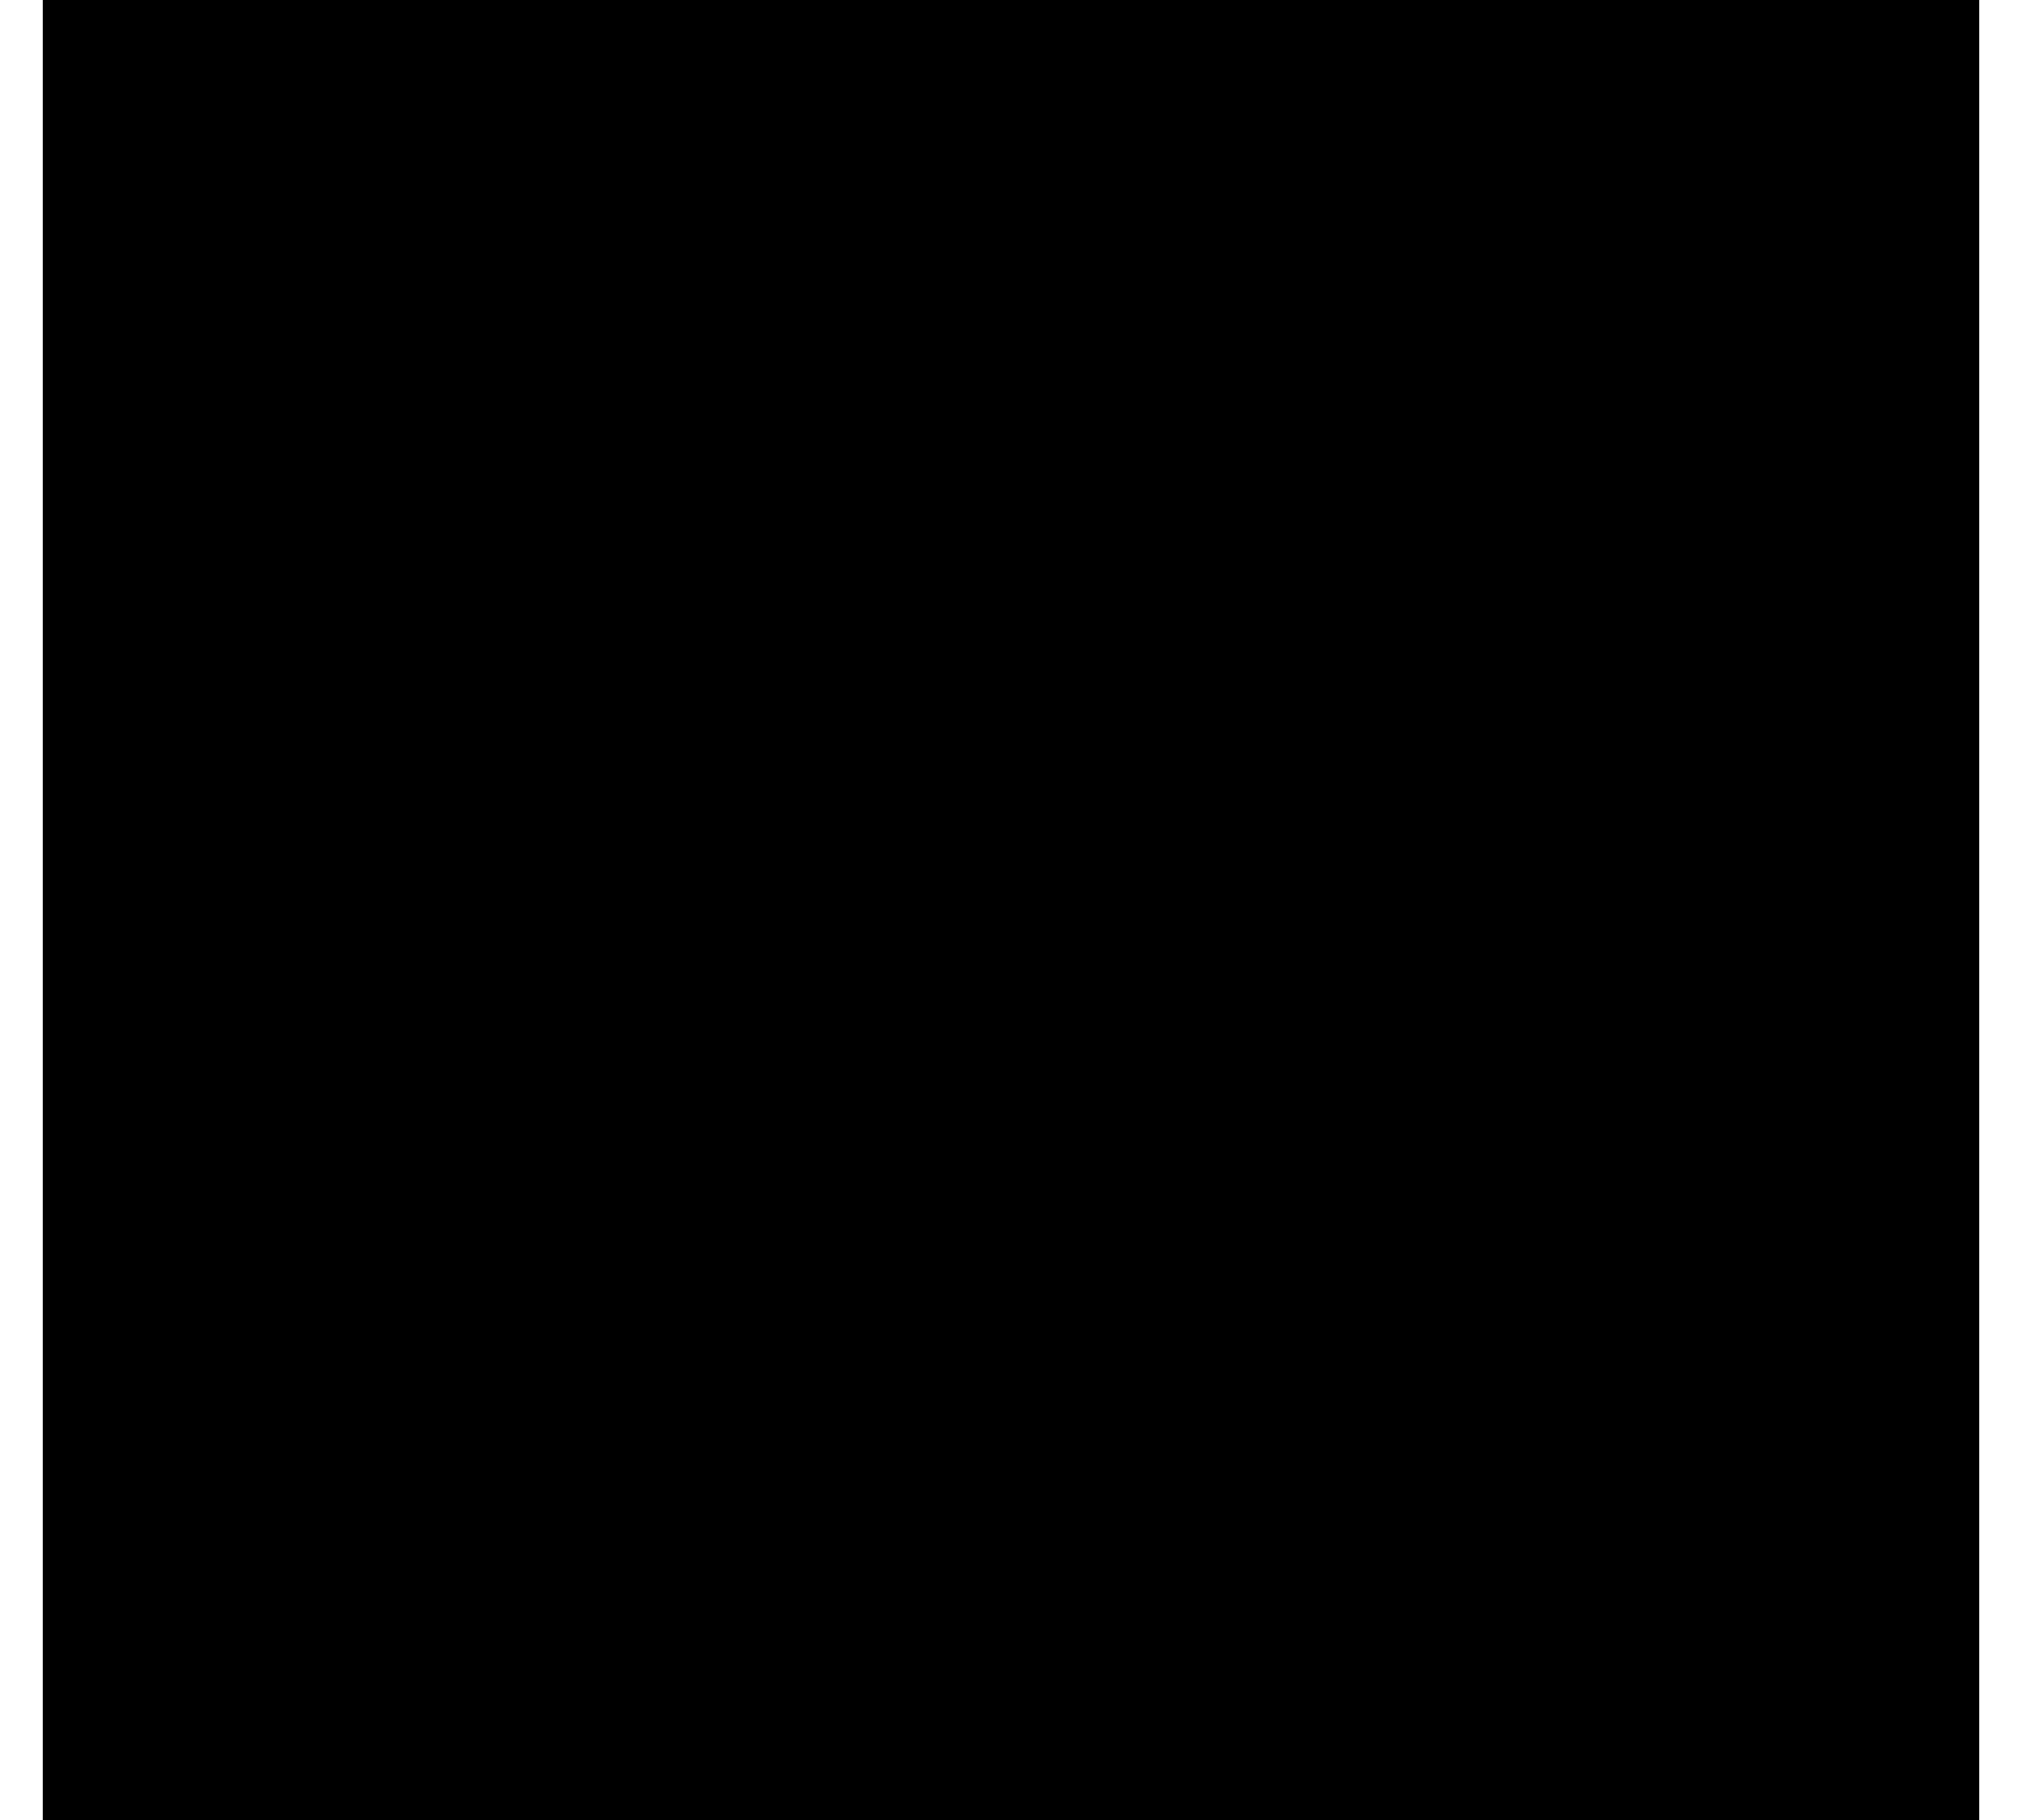 <?xml version="1.0" encoding="UTF-8"?>
<!DOCTYPE svg PUBLIC '-//W3C//DTD SVG 1.0//EN'
          'http://www.w3.org/TR/2001/REC-SVG-20010904/DTD/svg10.dtd'>
<svg height="9" stroke="#000" stroke-linecap="square" stroke-miterlimit="10" viewBox="0 0 9.96 9.36" width="10" xmlns="http://www.w3.org/2000/svg" xmlns:xlink="http://www.w3.org/1999/xlink"
><defs
  ><clipPath id="a"
    ><path d="M0 0V9.36H9.96V0Z"
    /></clipPath
    ><clipPath clip-path="url(#a)" id="b"
    ><path d="M-379.8 282h960V-258h-960Zm0 0"
    /></clipPath
  ></defs
  ><g
  ><g fill="#83B8C9" stroke="#83B8C9"
    ><path clip-path="url(#b)" d="M0 4.68C0 2.1 2.23 0 4.98 0S9.96 2.1 9.96 4.68 7.73 9.36 4.98 9.36 0 7.26 0 4.68Zm0 0" fill-rule="evenodd" stroke="none"
    /></g
  ></g
></svg
>
